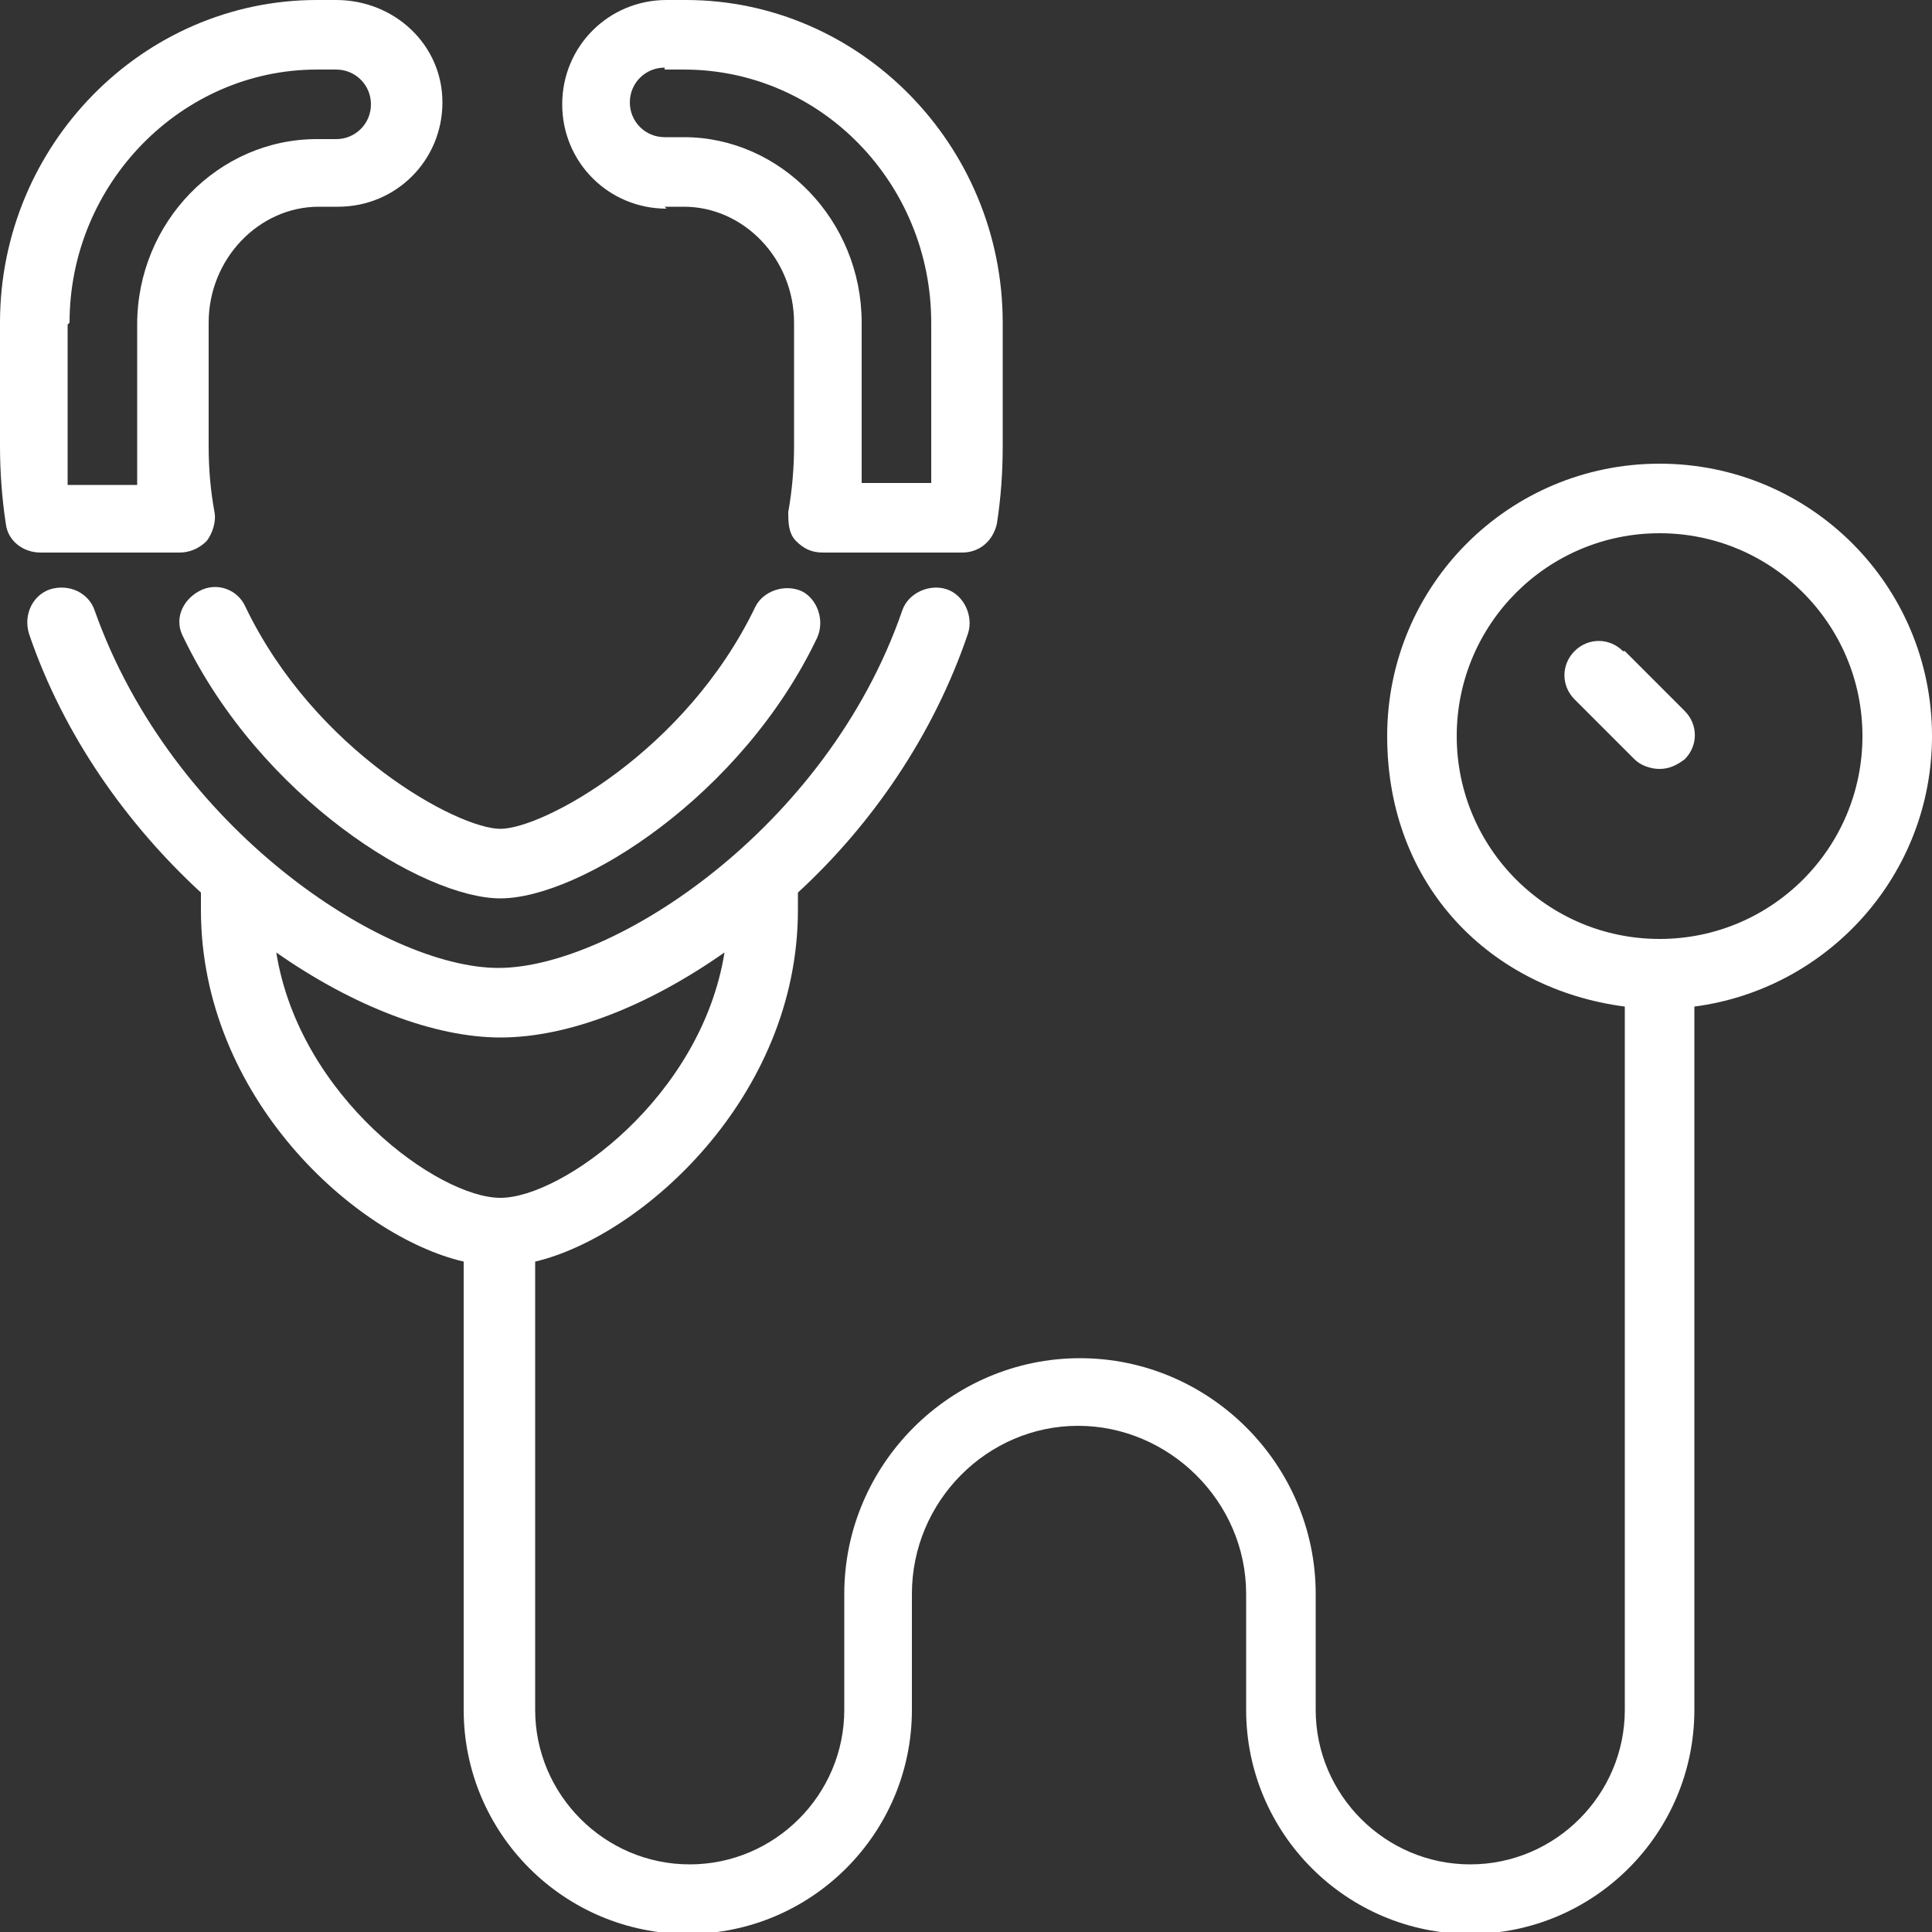 <?xml version="1.0" encoding="UTF-8"?>
<svg id="Capa_2" xmlns="http://www.w3.org/2000/svg" version="1.1" viewBox="0 0 100 100">
  <rect x="0" y="0" width="100" height="100" fill="#333333" stroke="none"/>
  <!-- Generator: Adobe Illustrator 29.0.1, SVG Export Plug-In . SVG Version: 2.1.0 Build 192)  -->
  <defs>
    <style>
      .st0 {
        fill: #fff;
      }

      .st1 {
        fill: none;
      }
    </style>
  </defs>
  <g id="Capa_1-2">
    <rect class="st1" width="100" height="100"/>
    <g>
      <path class="st0" d="M100,38.1c0-7.8-6.3-14.1-14.1-14.1s-14.1,6.3-14.1,14.1,5.4,13.1,12.3,14v36.4c0,4.4-3.6,8-8,8s-8-3.6-8-8v-6c0-6.7-5.5-12.2-12.2-12.2s-12.2,5.5-12.2,12.2v6c0,4.4-3.6,8-8,8s-8-3.6-8-8v-23.2c5.5-1.3,13.6-8.5,13.6-18.2v-.9c3.8-3.5,7-8.1,8.8-13.4.3-.9-.2-2-1.1-2.3-.9-.3-2,.2-2.3,1.1-3.9,11.3-15,18.5-20.9,18.5s-16.9-7.2-20.9-18.5c-.3-.9-1.3-1.4-2.3-1.1-.9.3-1.4,1.3-1.1,2.3,1.8,5.3,5.1,9.9,8.9,13.4v.9c0,9.7,8,16.9,13.6,18.2v23.2c0,6.4,5.2,11.6,11.6,11.6s11.6-5.2,11.6-11.6v-6c0-4.8,3.9-8.7,8.6-8.7s8.7,3.9,8.7,8.7v6c0,6.4,5.2,11.6,11.6,11.6s11.6-5.2,11.6-11.6v-36.4c6.9-.9,12.3-6.8,12.3-14h0ZM14.3,49.3c4,2.8,8.2,4.4,11.6,4.4,3.5,0,7.6-1.6,11.6-4.4-1.2,7.5-8.4,12.7-11.6,12.7s-10.4-5.2-11.6-12.7h0ZM85.9,48.6c-5.8,0-10.5-4.7-10.5-10.5s4.7-10.5,10.5-10.5,10.5,4.7,10.5,10.5-4.7,10.5-10.5,10.5Z"/>
      <path class="st0" d="M12.7,31.4c-.4-.9-1.5-1.3-2.4-.8s-1.3,1.5-.8,2.4c4,8.3,12.4,13.5,16.4,13.5h0c4.1,0,12.5-5.3,16.4-13.5.4-.9,0-2-.8-2.4-.9-.4-2,0-2.4.8-3.6,7.5-11,11.5-13.2,11.5s-9.6-4-13.2-11.5Z"/>
      <polygon class="st0" points="25.9 53.7 25.9 53.7 25.9 53.7 25.9 53.7"/>
      <path class="st0" d="M9.3,28.6h0c.5,0,1-.2,1.4-.6.3-.4.5-1,.4-1.5-.2-1.1-.3-2.2-.3-3.4v-6.4c0-3.3,2.6-6,5.7-6h1c3,0,5.4-2.4,5.4-5.4S20.4,0,17.4,0h-1C7.4,0,0,7.5,0,16.7v6.4c0,1.3.1,2.7.3,4,.1.9.9,1.5,1.8,1.5h7.2ZM3.6,16.7c0-7.2,5.8-13.1,12.8-13.1h1c1,0,1.8.8,1.8,1.8s-.8,1.8-1.8,1.8h-1c-5.1,0-9.3,4.3-9.3,9.6v6.4c0,.6,0,1.3,0,1.9h-3.6c0-.6,0-1.3,0-1.9v-6.4h0Z"/>
      <path class="st0" d="M34.4,10.7h1c3.1,0,5.7,2.7,5.7,6v6.4c0,1.1-.1,2.3-.3,3.4,0,.5,0,1.1.4,1.5s.8.6,1.4.6h7.2c.9,0,1.6-.6,1.8-1.5.2-1.3.3-2.6.3-4v-6.4c0-9.2-7.4-16.7-16.4-16.7h-1c-3,0-5.4,2.4-5.4,5.4s2.4,5.4,5.4,5.4h0ZM34.4,3.6h1c7.1,0,12.8,5.9,12.8,13.1v6.4c0,.6,0,1.3,0,1.9h-3.6c0-.6,0-1.3,0-1.9v-6.4c0-5.3-4.2-9.6-9.2-9.6h-1c-1,0-1.8-.8-1.8-1.8s.8-1.8,1.8-1.8h0Z"/>
      <path class="st0" d="M84,33.7c-.7-.7-1.8-.7-2.5,0s-.7,1.8,0,2.5l3.1,3.1c.3.3.8.5,1.3.5s.9-.2,1.3-.5c.7-.7.7-1.8,0-2.5l-3.1-3.1h0Z"/>
    </g>
  </g>
</svg>